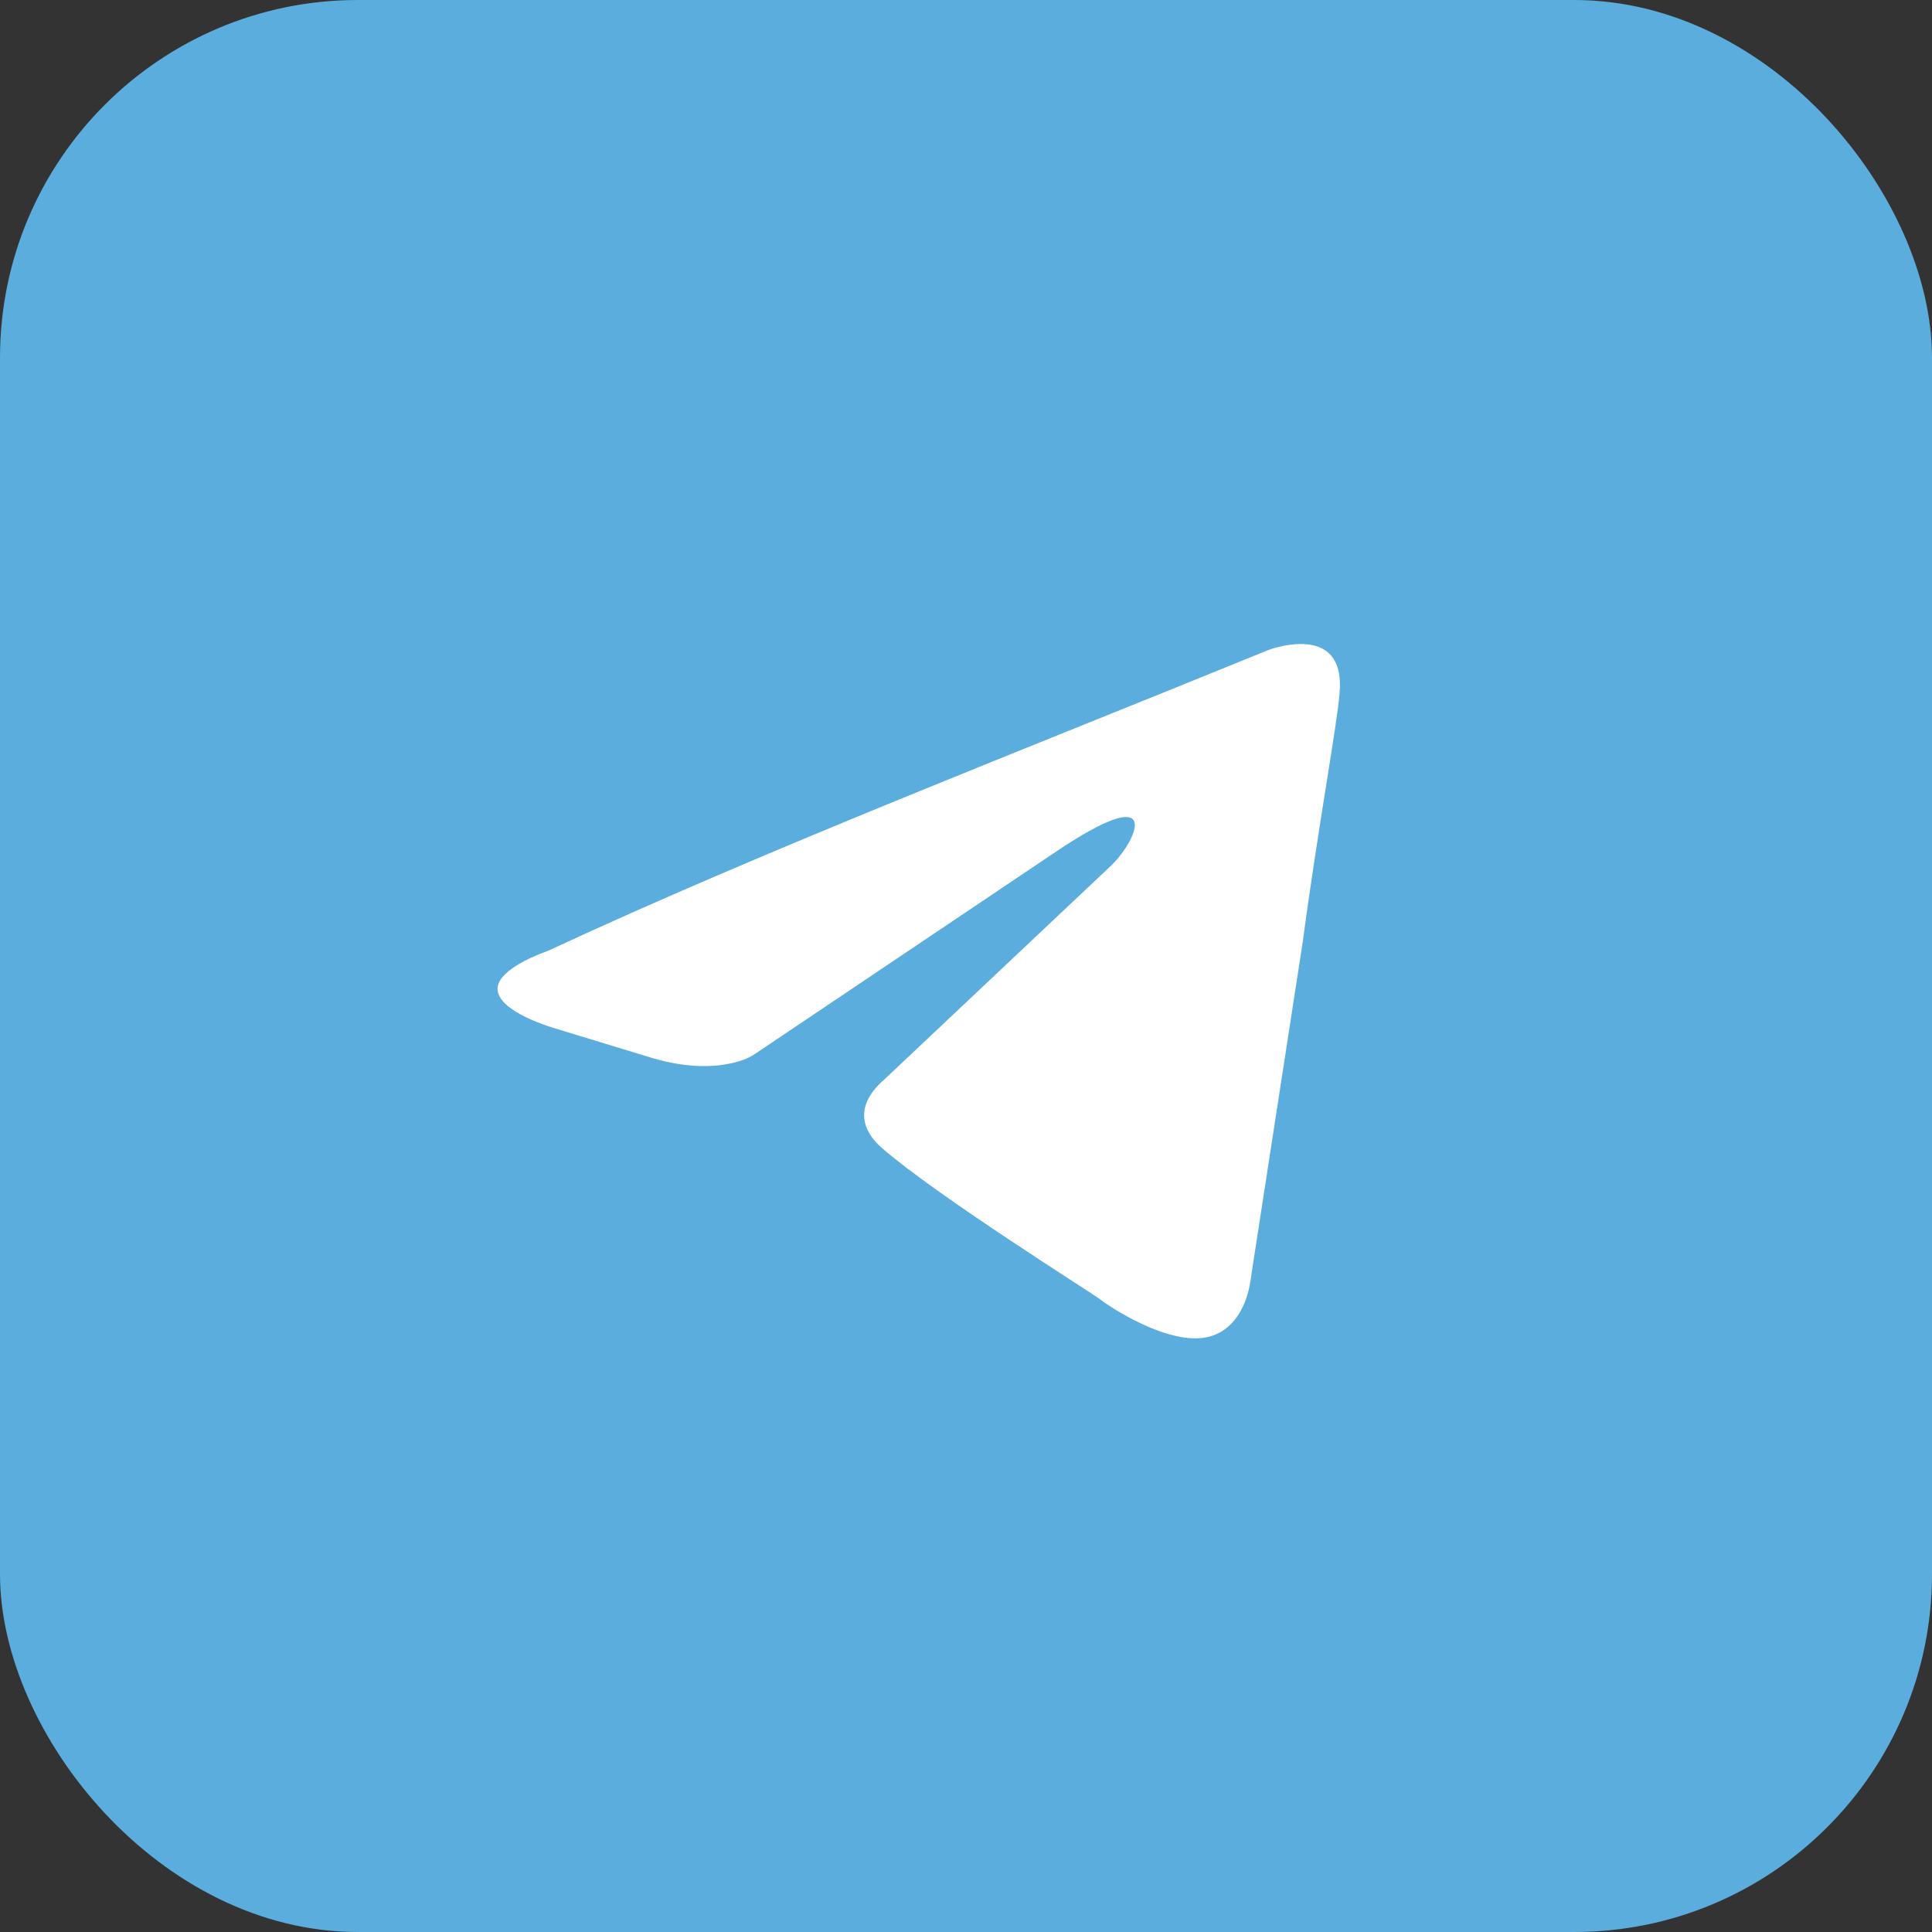 <?xml version="1.0" encoding="UTF-8"?> <svg xmlns="http://www.w3.org/2000/svg" width="78" height="78" viewBox="0 0 78 78" fill="none"><rect x="0" y="0" width="78" height="78" fill="#333333" stroke="none"/><rect width="78" height="78" rx="14.444" fill="#5AADDD"></rect><path d="M51.062 26.301C51.15 26.265 51.238 26.23 51.329 26.201C51.928 26.009 54.312 25.402 54.082 27.981C53.995 29.194 53.207 33.441 52.594 38.035L50.563 51.192C50.517 51.492 50.485 51.796 50.411 52.091C50.259 52.701 49.841 53.742 48.743 53.983C47.168 54.33 44.805 52.77 44.367 52.423C44.017 52.163 37.803 48.263 35.615 46.356C35.002 45.836 34.302 44.796 35.702 43.582L44.892 34.915C45.942 33.875 46.993 31.448 42.617 34.395L30.58 42.483C30.436 42.581 30.29 42.675 30.129 42.742C29.63 42.947 28.34 43.311 26.337 42.716L22.379 41.51C21.23 41.159 19.513 40.386 20.277 39.459C20.557 39.12 21.118 38.751 22.136 38.382C30.848 34.327 41.555 30.186 51.062 26.301Z" fill="white"></path></svg> 